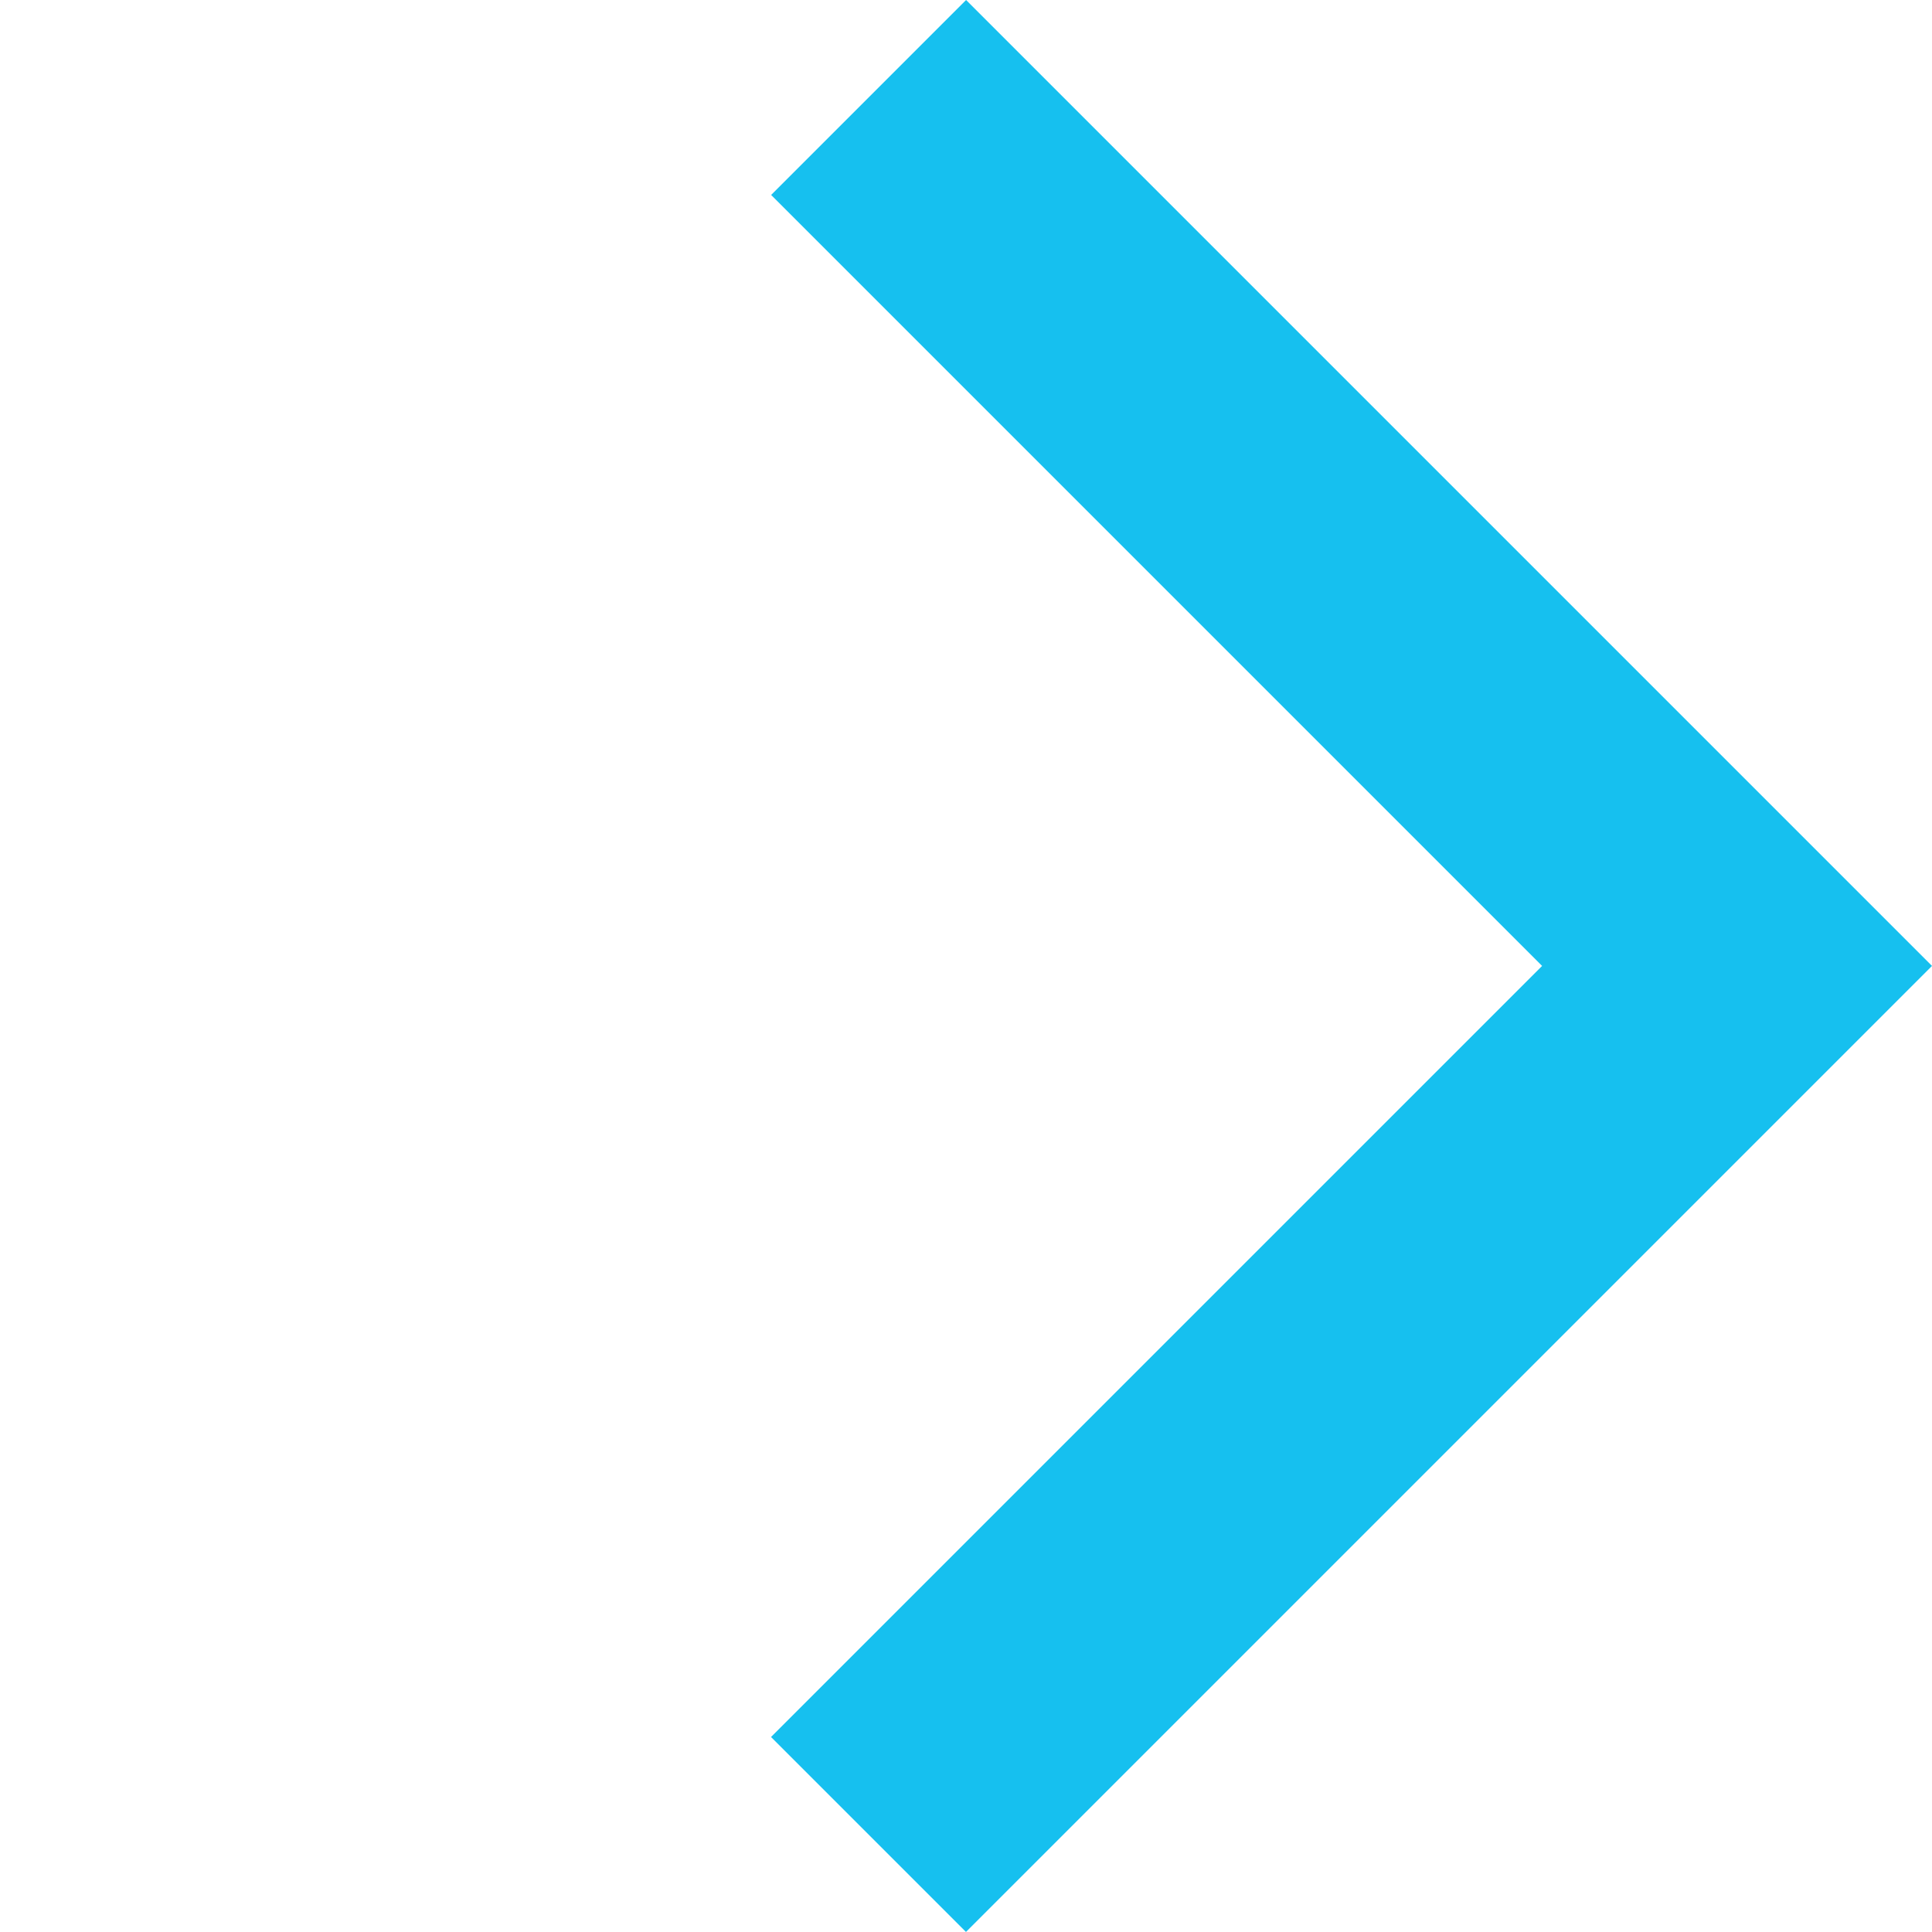 <svg xmlns="http://www.w3.org/2000/svg" width="11.913" height="11.913" viewBox="0 0 11.913 11.913">
  <path id="icon-arrow-right" d="M1.7,8.423V1.7H8.424V0H0V8.423Z" transform="translate(11.913 5.956) rotate(135)" fill="#16c0ef" fill-rule="evenodd"/>
</svg>
